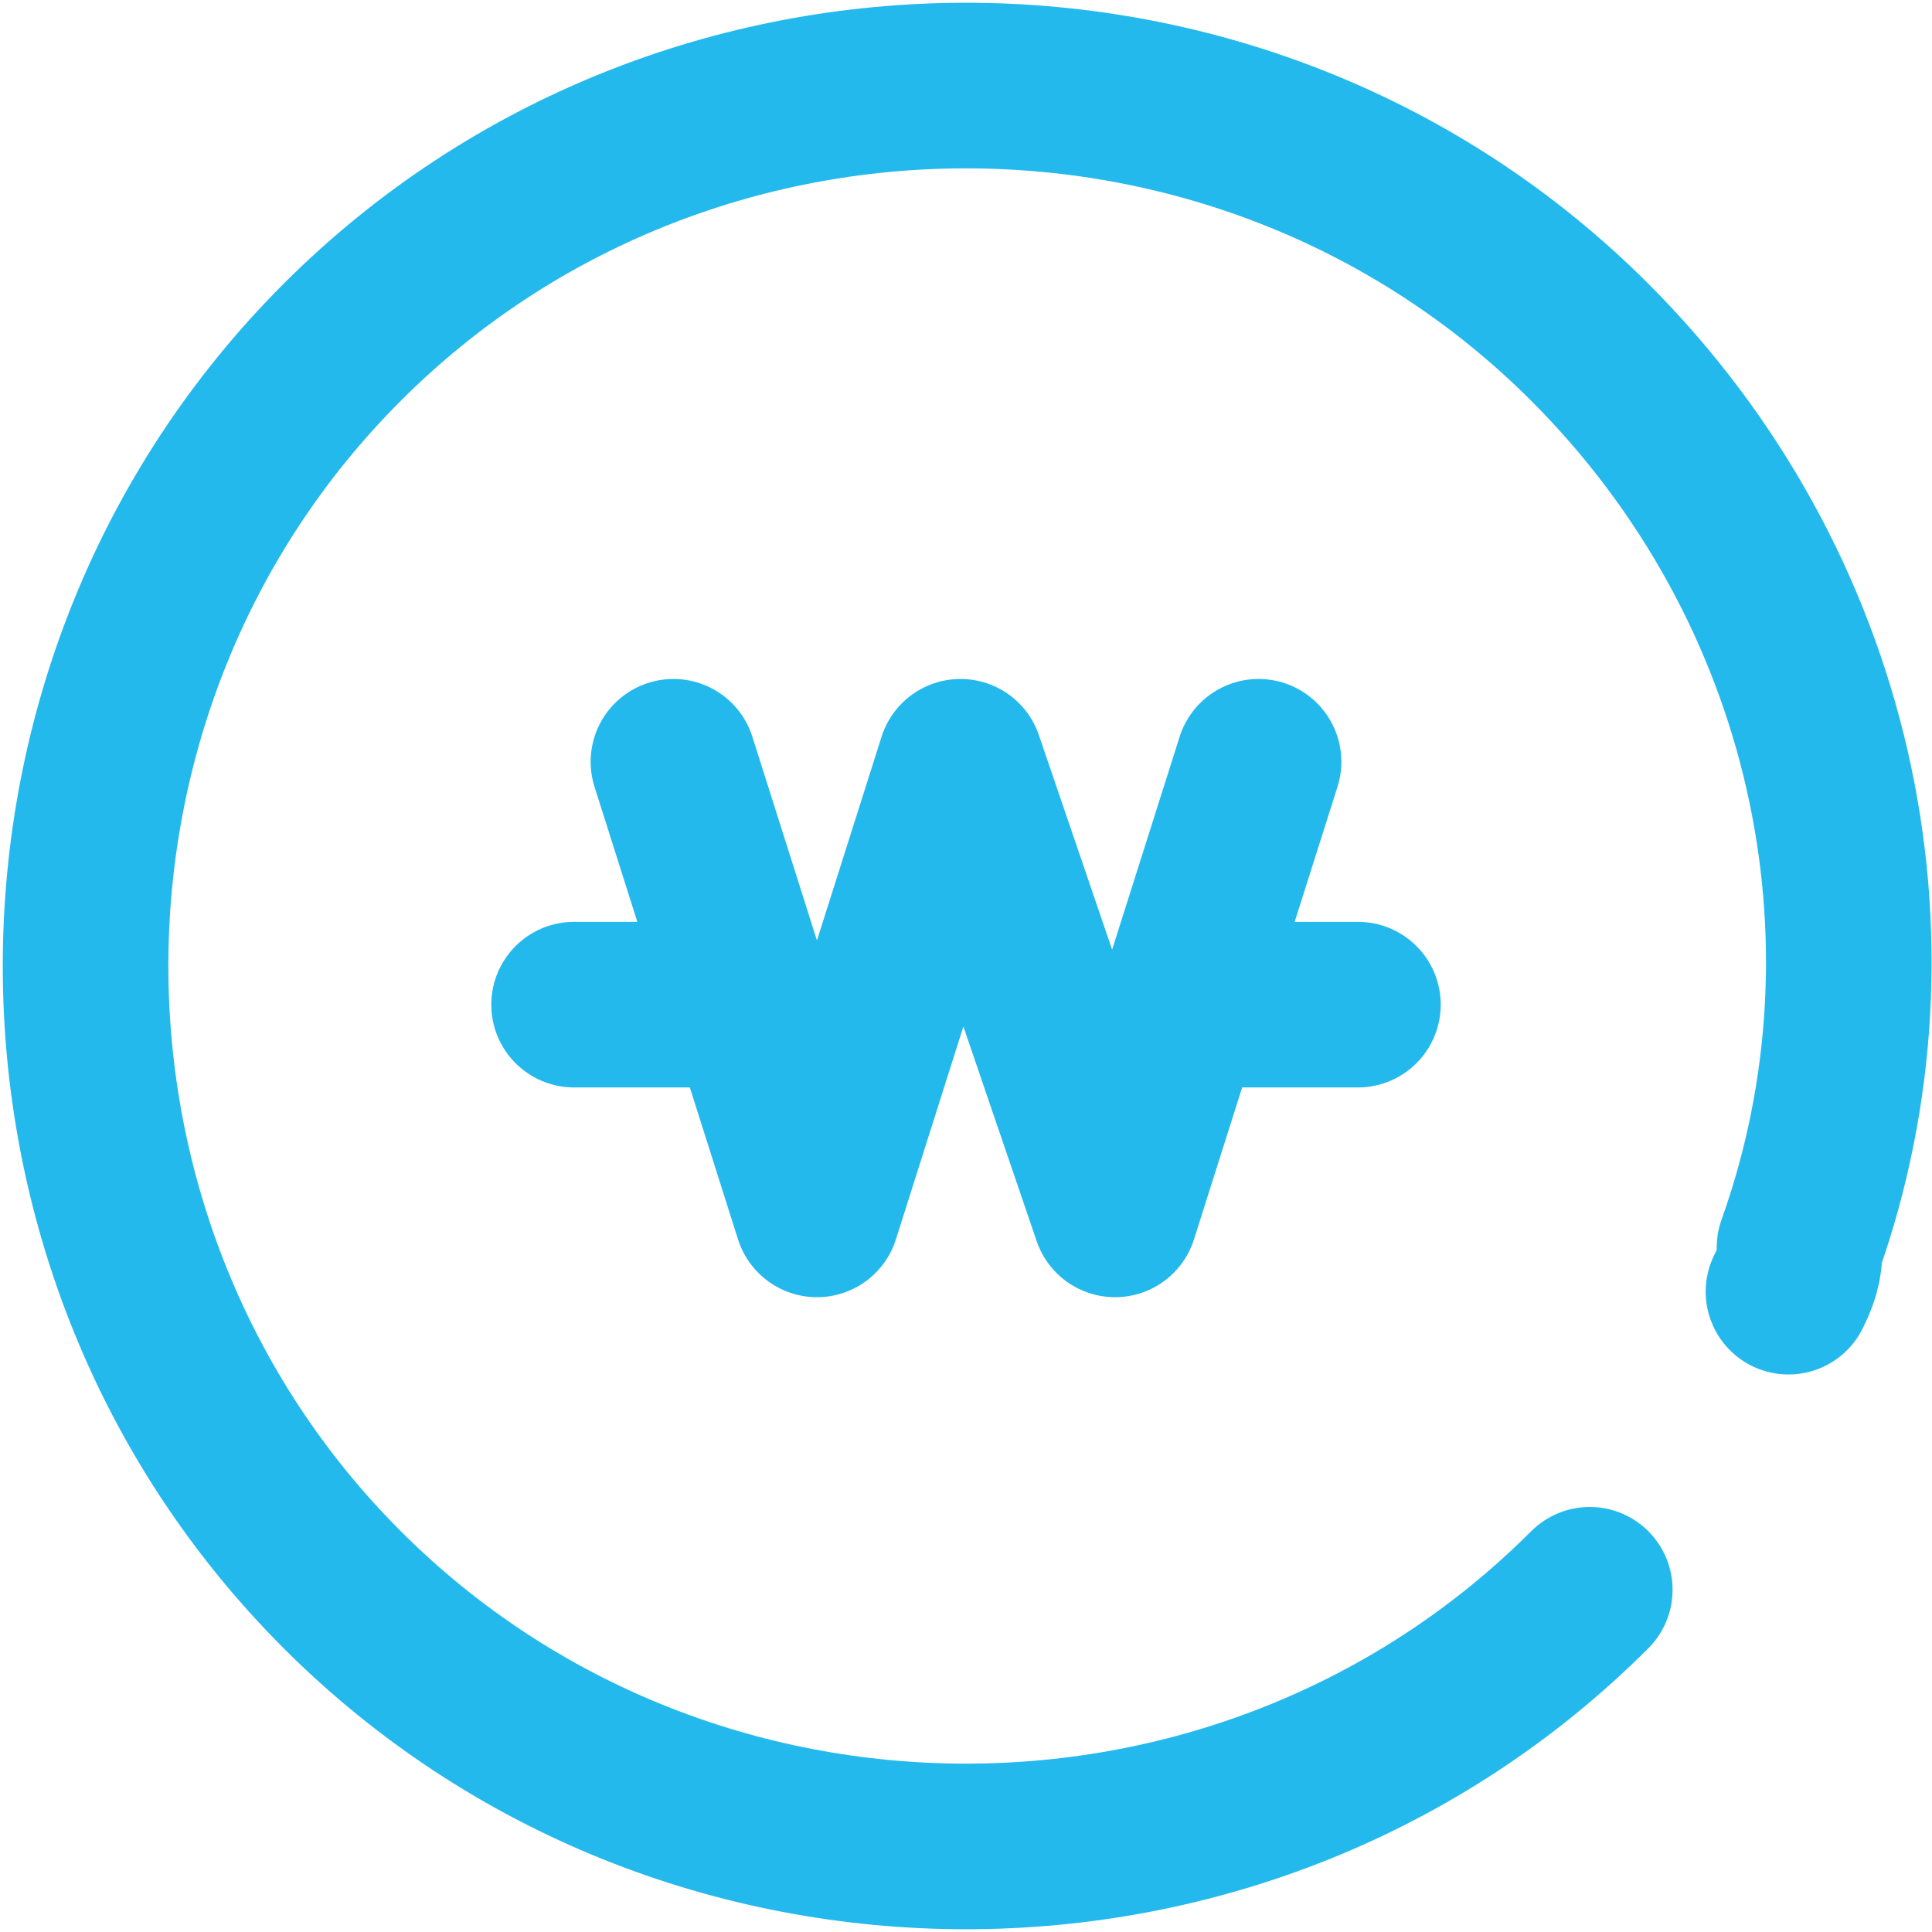 <?xml version="1.0" encoding="UTF-8"?>
<svg id="Layer_1" xmlns="http://www.w3.org/2000/svg" width="17.5" height="17.5" version="1.1" viewBox="0 0 17.5 17.5">
  <!-- Generator: Adobe Illustrator 29.4.0, SVG Export Plug-In . SVG Version: 2.1.0 Build 152)  -->
  <defs>
    <style>
      .st0 {
        fill: none;
        stroke: #24b9ed;
        stroke-linecap: round;
        stroke-linejoin: round;
        stroke-width: 1.5px;
      }
    </style>
  </defs>
  <path class="st0" d="M14.4,14.4c-3.1,3.1-8.2,3.1-11.3,0S0,6.2,3.1,3.1C6.2,0,11.3,0,14.4,3.1c2.2,2.2,2.9,5.4,1.9,8.2,0,.1,0,.2-.1.4"/>
  <g>
    <g>
      <line class="st0" x1="5.2" y1="9.1" x2="6.3" y2="9.1"/>
      <line class="st0" x1="11.1" y1="9.1" x2="12.3" y2="9.1"/>
    </g>
    <polyline class="st0" points="11.4 6.9 10.1 11 8.7 6.9 7.4 11 6.1 6.9"/>
  </g>
</svg>